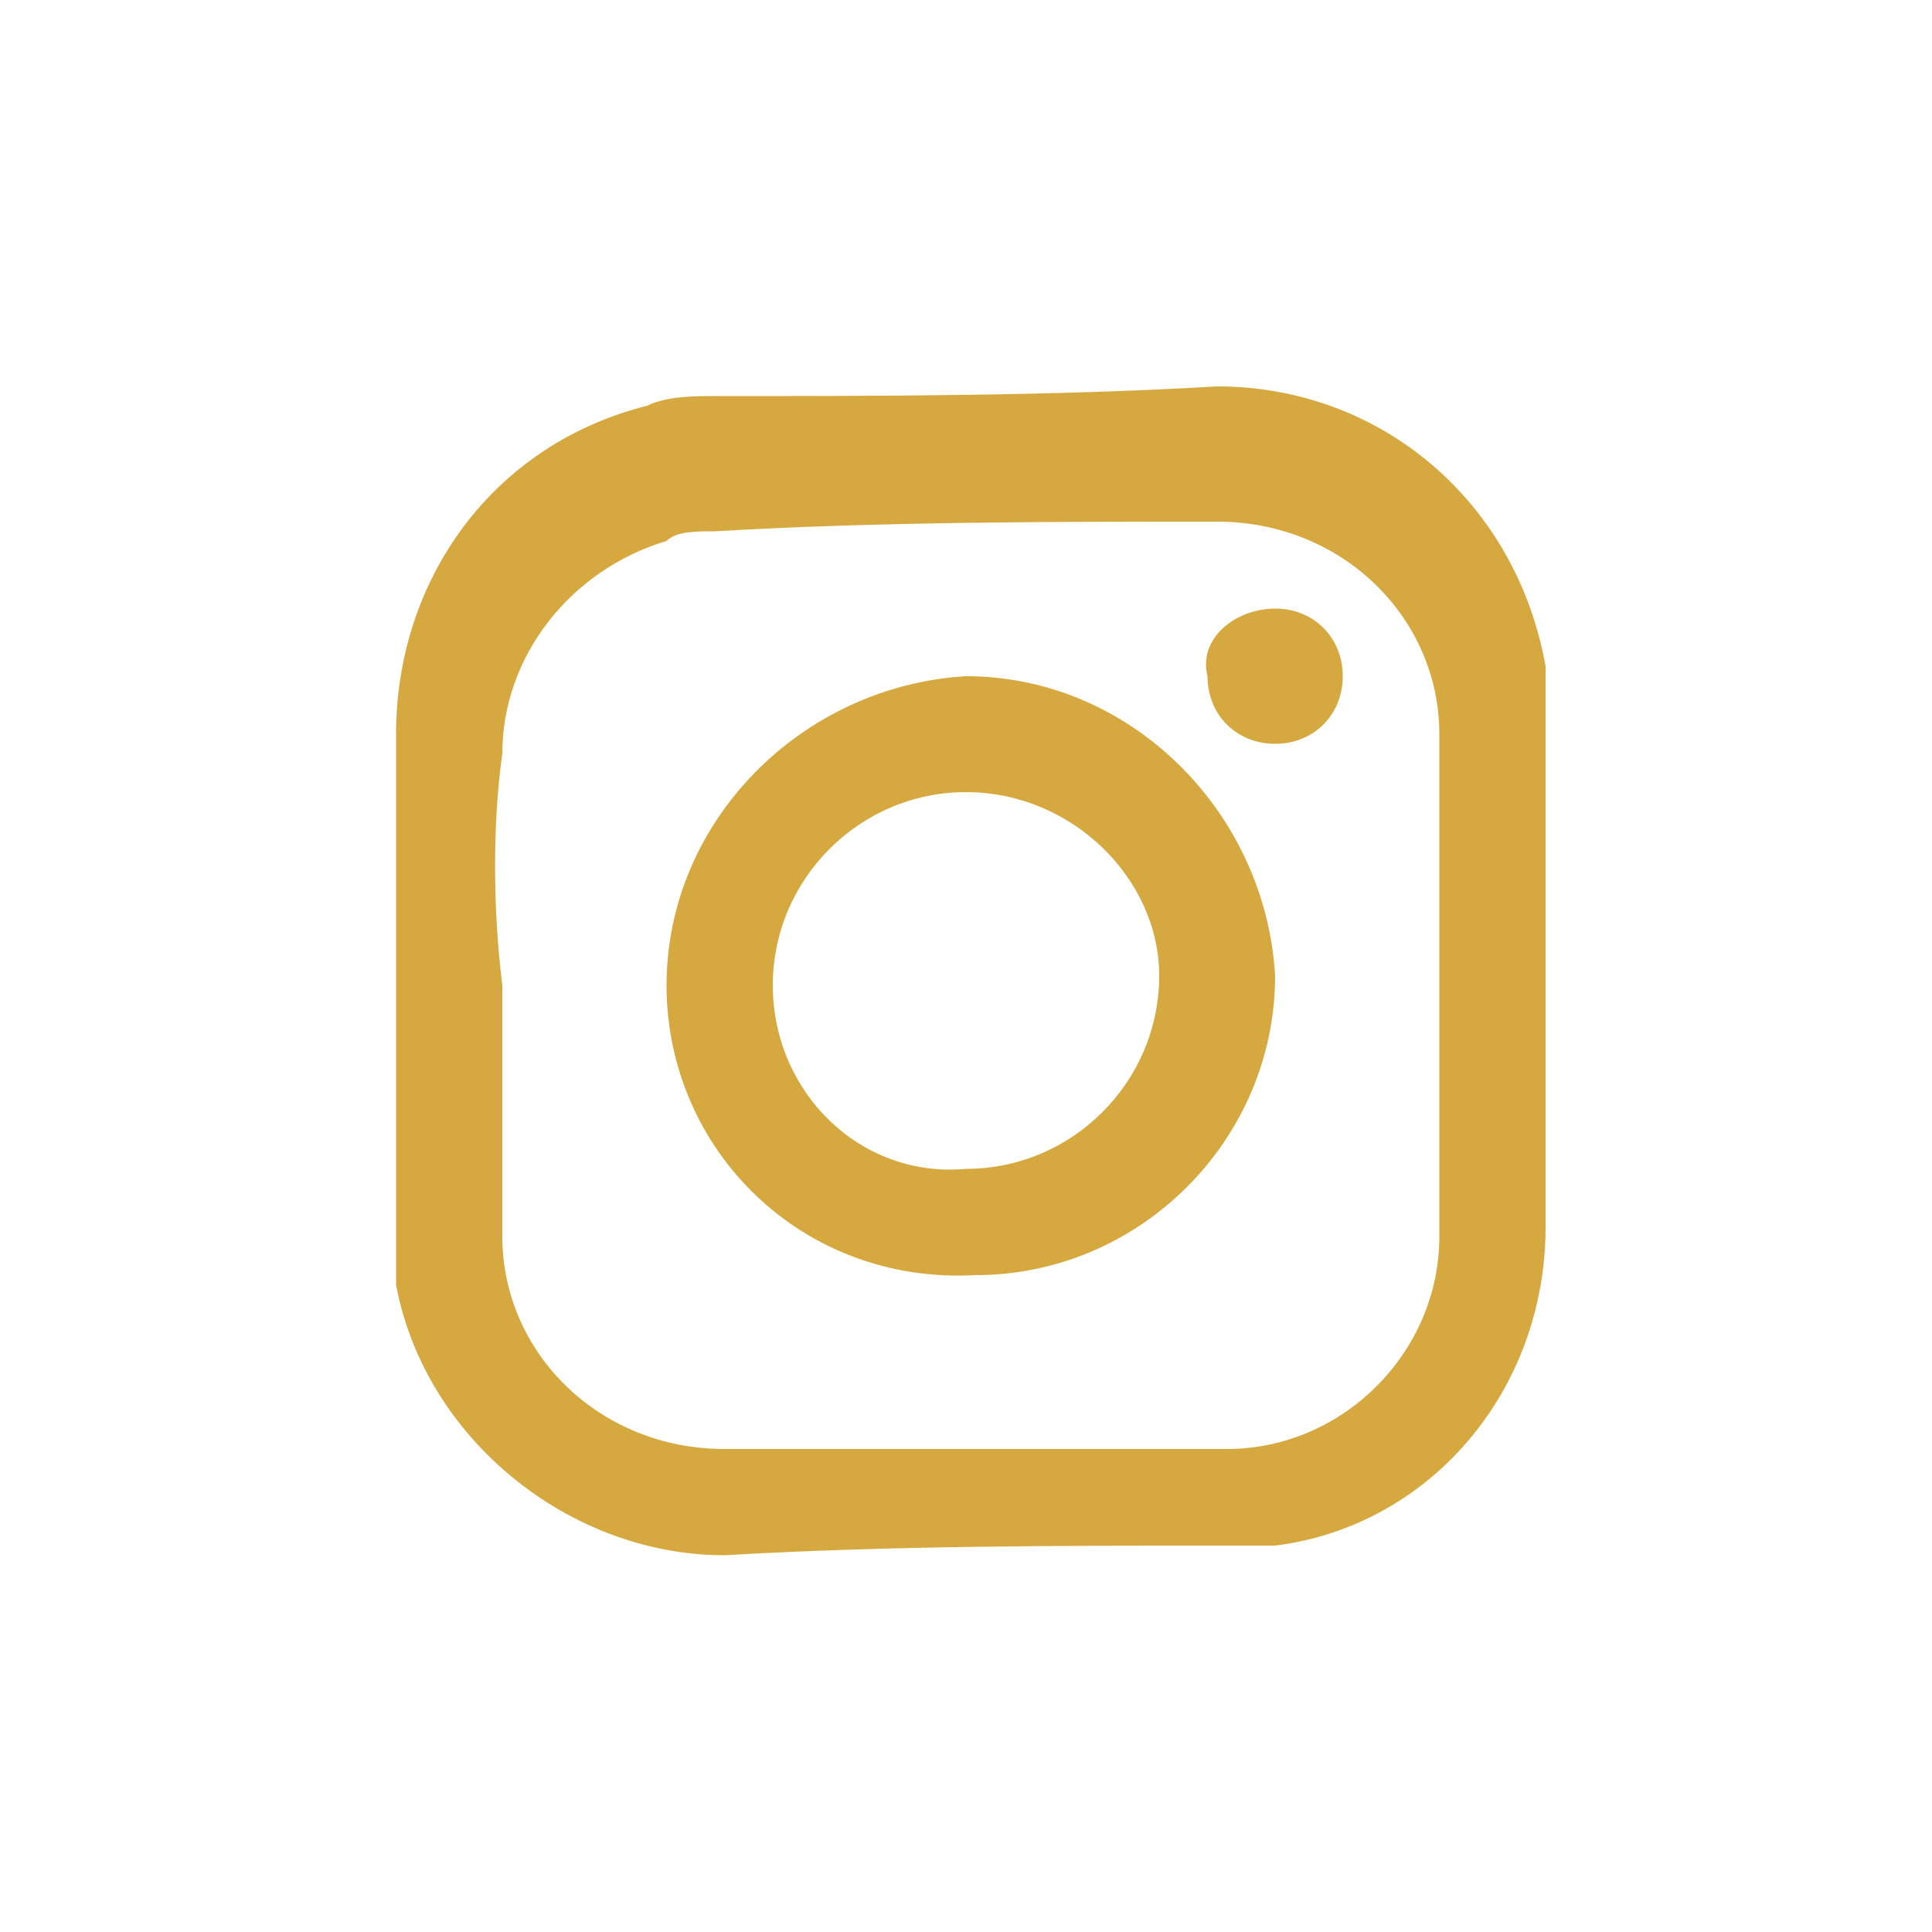 <?xml version="1.0" encoding="utf-8"?>
<!-- Generator: Adobe Illustrator 25.2.0, SVG Export Plug-In . SVG Version: 6.00 Build 0)  -->
<svg version="1.1" id="Layer_1" xmlns="http://www.w3.org/2000/svg" xmlns:xlink="http://www.w3.org/1999/xlink" x="0px" y="0px"
	 width="20px" height="20px" viewBox="0 0 20 20" style="enable-background:new 0 0 20 20;" xml:space="preserve">
<style type="text/css">
	.st0{fill:#D5A940;}
</style>
<g>
	<g>
		<g>
			<path class="st0" d="M16,10.1c0,0.9,0,1.8,0,2.6c0,1.7-1.2,3.1-2.8,3.3c-0.2,0-0.3,0-0.5,0c-1.7,0-3.5,0-5.2,0.1
				c-1.6,0-3.1-1.2-3.4-2.8c0-0.2,0-0.4,0-0.6c0-1.7,0-3.4,0-5.1c0-1.6,1-3,2.6-3.4c0.2-0.1,0.5-0.1,0.7-0.1c1.7,0,3.5,0,5.2-0.1
				c1.7,0,3.1,1.2,3.4,2.9c0,0.2,0,0.4,0,0.5C16,8.5,16,9.3,16,10.1C16,10.1,16,10.1,16,10.1z M5.2,10.2c0,0.9,0,1.7,0,2.6
				c0,1.2,1,2.2,2.3,2.2c1.7,0,3.5,0,5.2,0c1.2,0,2.2-1,2.2-2.2c0-1.7,0-3.5,0-5.2c0-1.2-1-2.2-2.3-2.2c-1.7,0-3.5,0-5.2,0.1
				c-0.2,0-0.4,0-0.5,0.1c-1,0.3-1.7,1.2-1.7,2.2C5.1,8.5,5.1,9.4,5.2,10.2z"/>
		</g>
		<g>
			<path class="st0" d="M6.9,10.2c0-1.7,1.4-3.1,3.1-3.2c1.7,0,3.1,1.4,3.2,3.1c0,1.7-1.4,3.1-3.1,3.1C8.3,13.3,6.9,11.9,6.9,10.2z
				 M10,8.2c-1.1,0-2,0.9-2,2c0,1.1,0.9,2,2,1.9c1.1,0,2-0.9,2-2C12,9.1,11.1,8.2,10,8.2z"/>
		</g>
		<g>
			<path class="st0" d="M13.2,6.3c0.4,0,0.7,0.3,0.7,0.7c0,0.4-0.3,0.7-0.7,0.7c-0.4,0-0.7-0.3-0.7-0.7C12.4,6.6,12.8,6.3,13.2,6.3z
				"/>
		</g>
	</g>
</g>
</svg>
